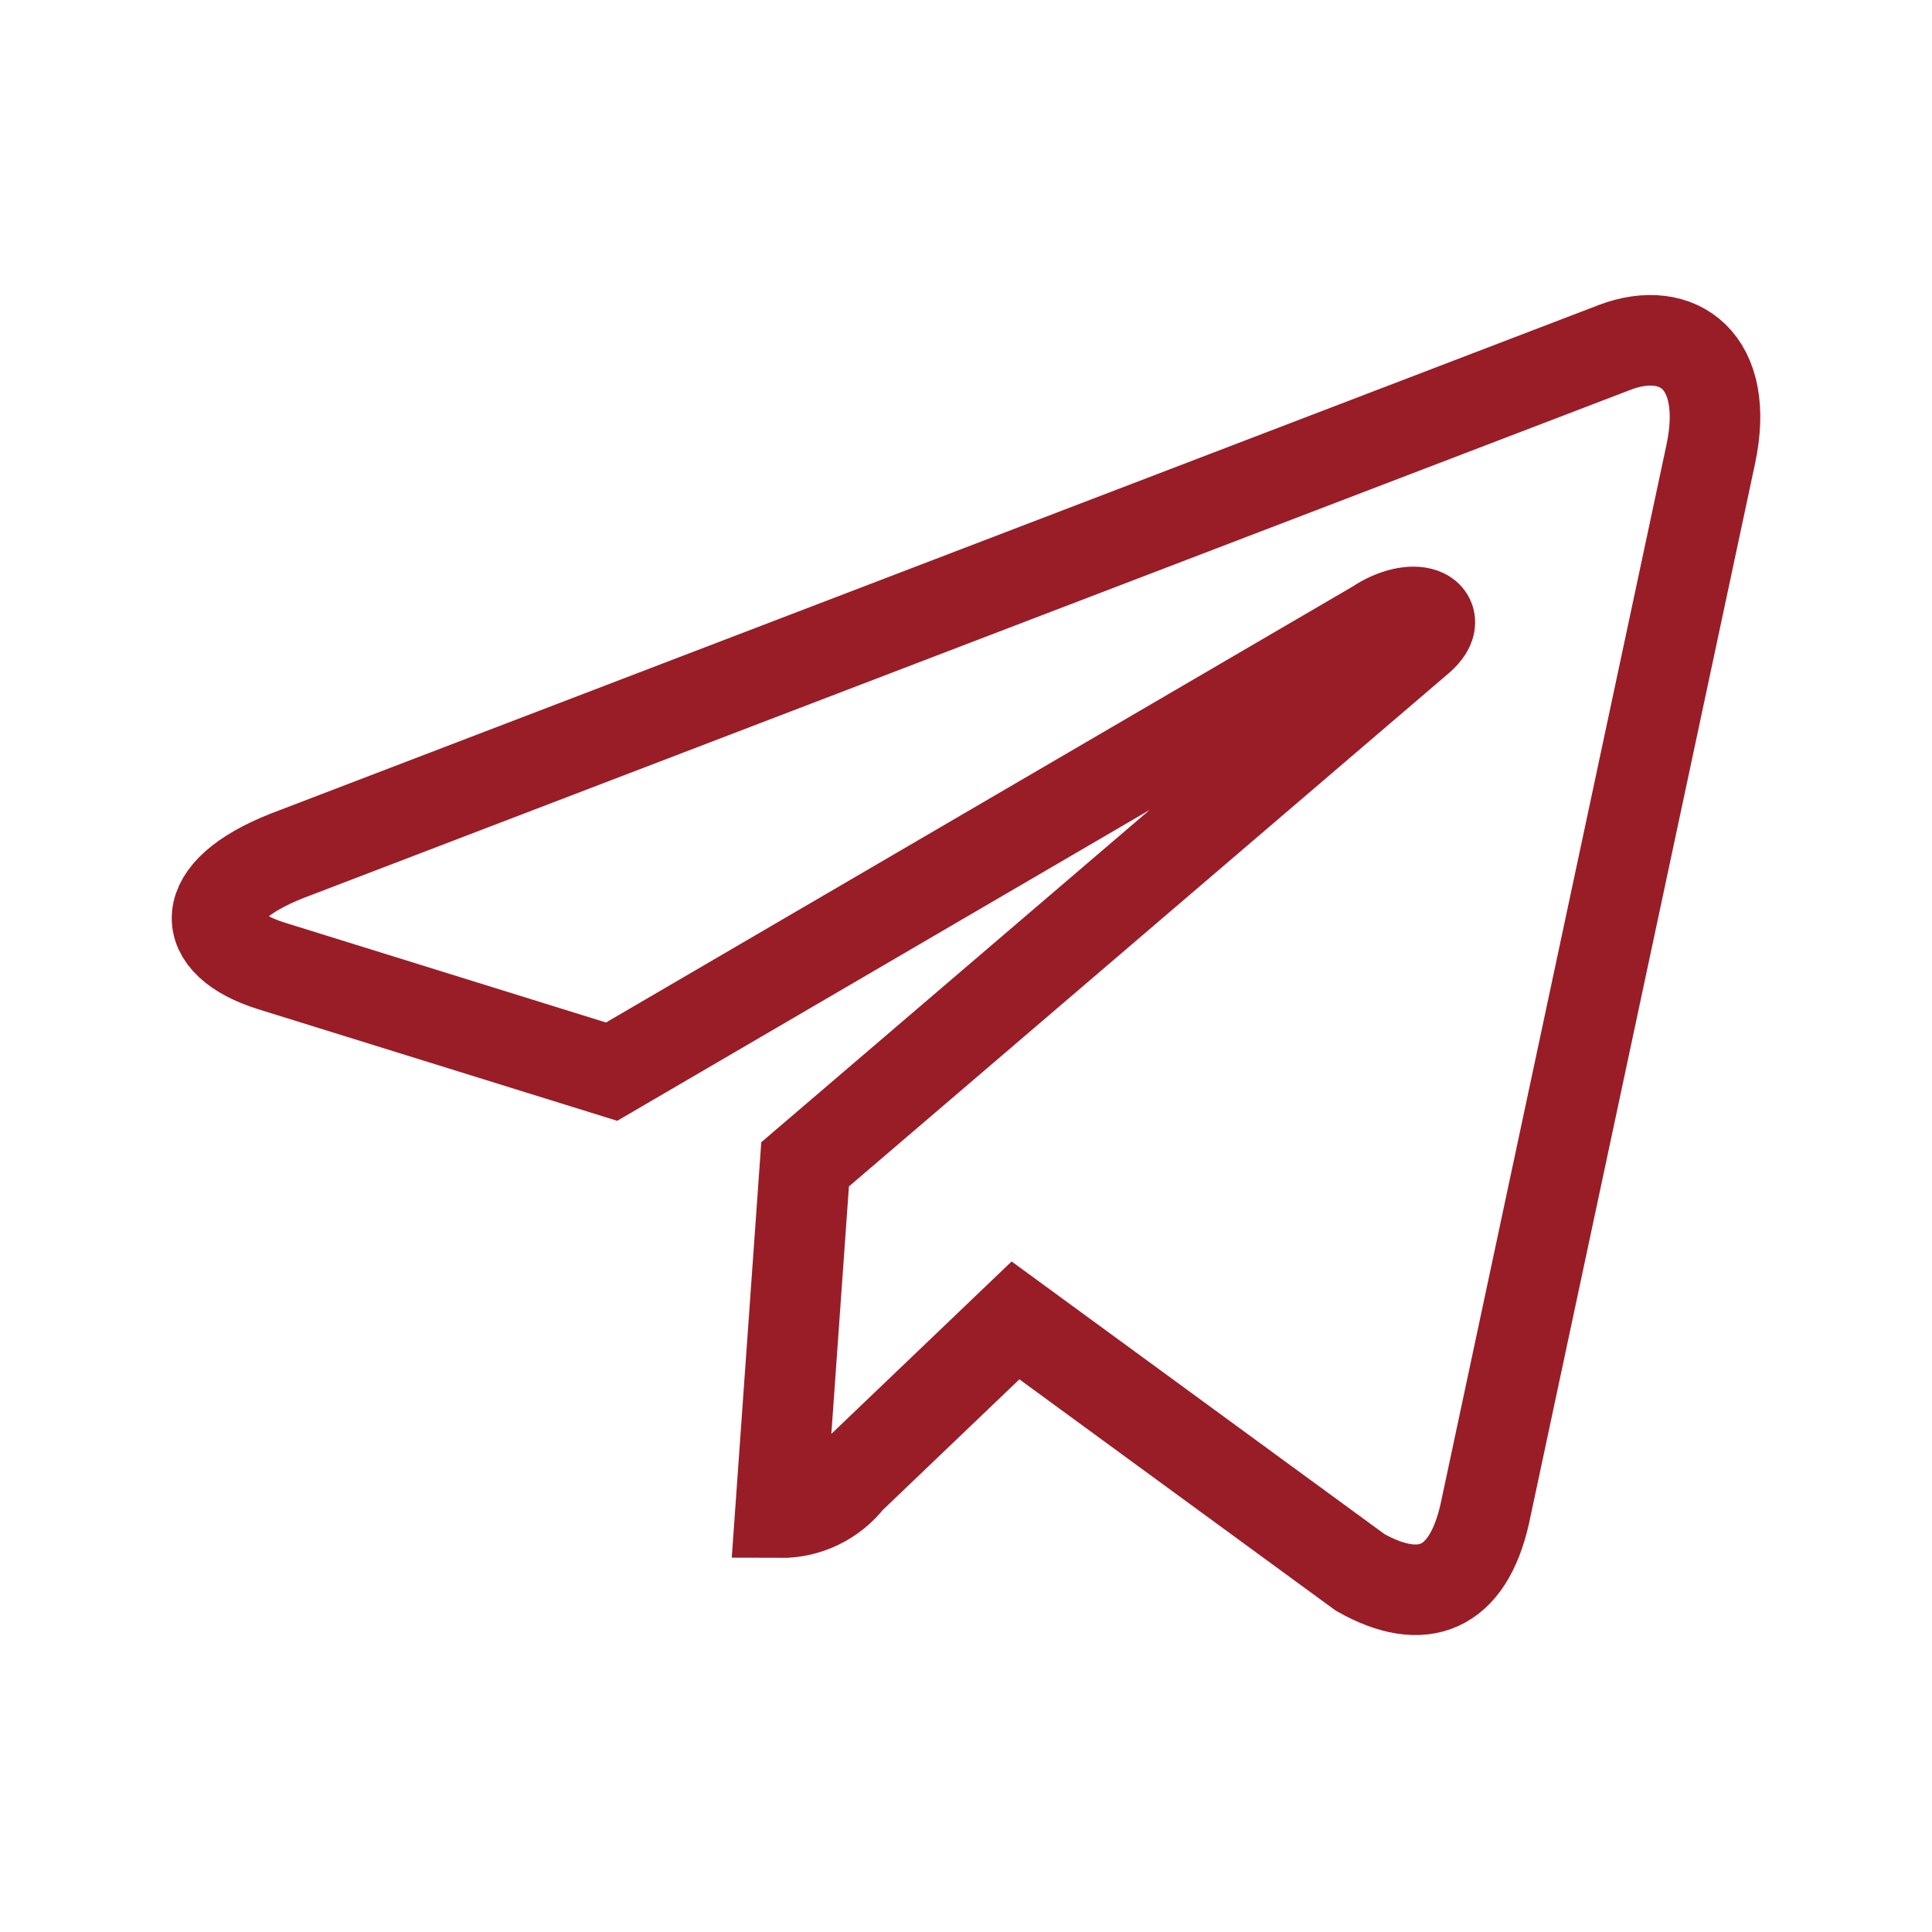 <?xml version="1.0" encoding="UTF-8"?> <svg xmlns="http://www.w3.org/2000/svg" width="800" height="800" viewBox="0 0 800 800" fill="none"><path d="M333.375 482.125L323.125 626.375C328.64 626.41 334.09 625.176 339.053 622.771C344.016 620.365 348.36 616.851 351.75 612.5L420.5 546.75L563.25 651.125C589.25 665.75 607.625 658.125 614.75 627.125L708.375 188.125C716.625 149.5 694.875 134 668.875 143.75L118.875 354.375C80.875 369.375 81.75 390.375 112.5 400L253.25 443.75L569.875 258.875C585.25 248.5 599.375 254.25 587.875 264.375L333.375 482.125Z" stroke="#991D27" stroke-width="37.5" stroke-linecap="round"></path></svg> 